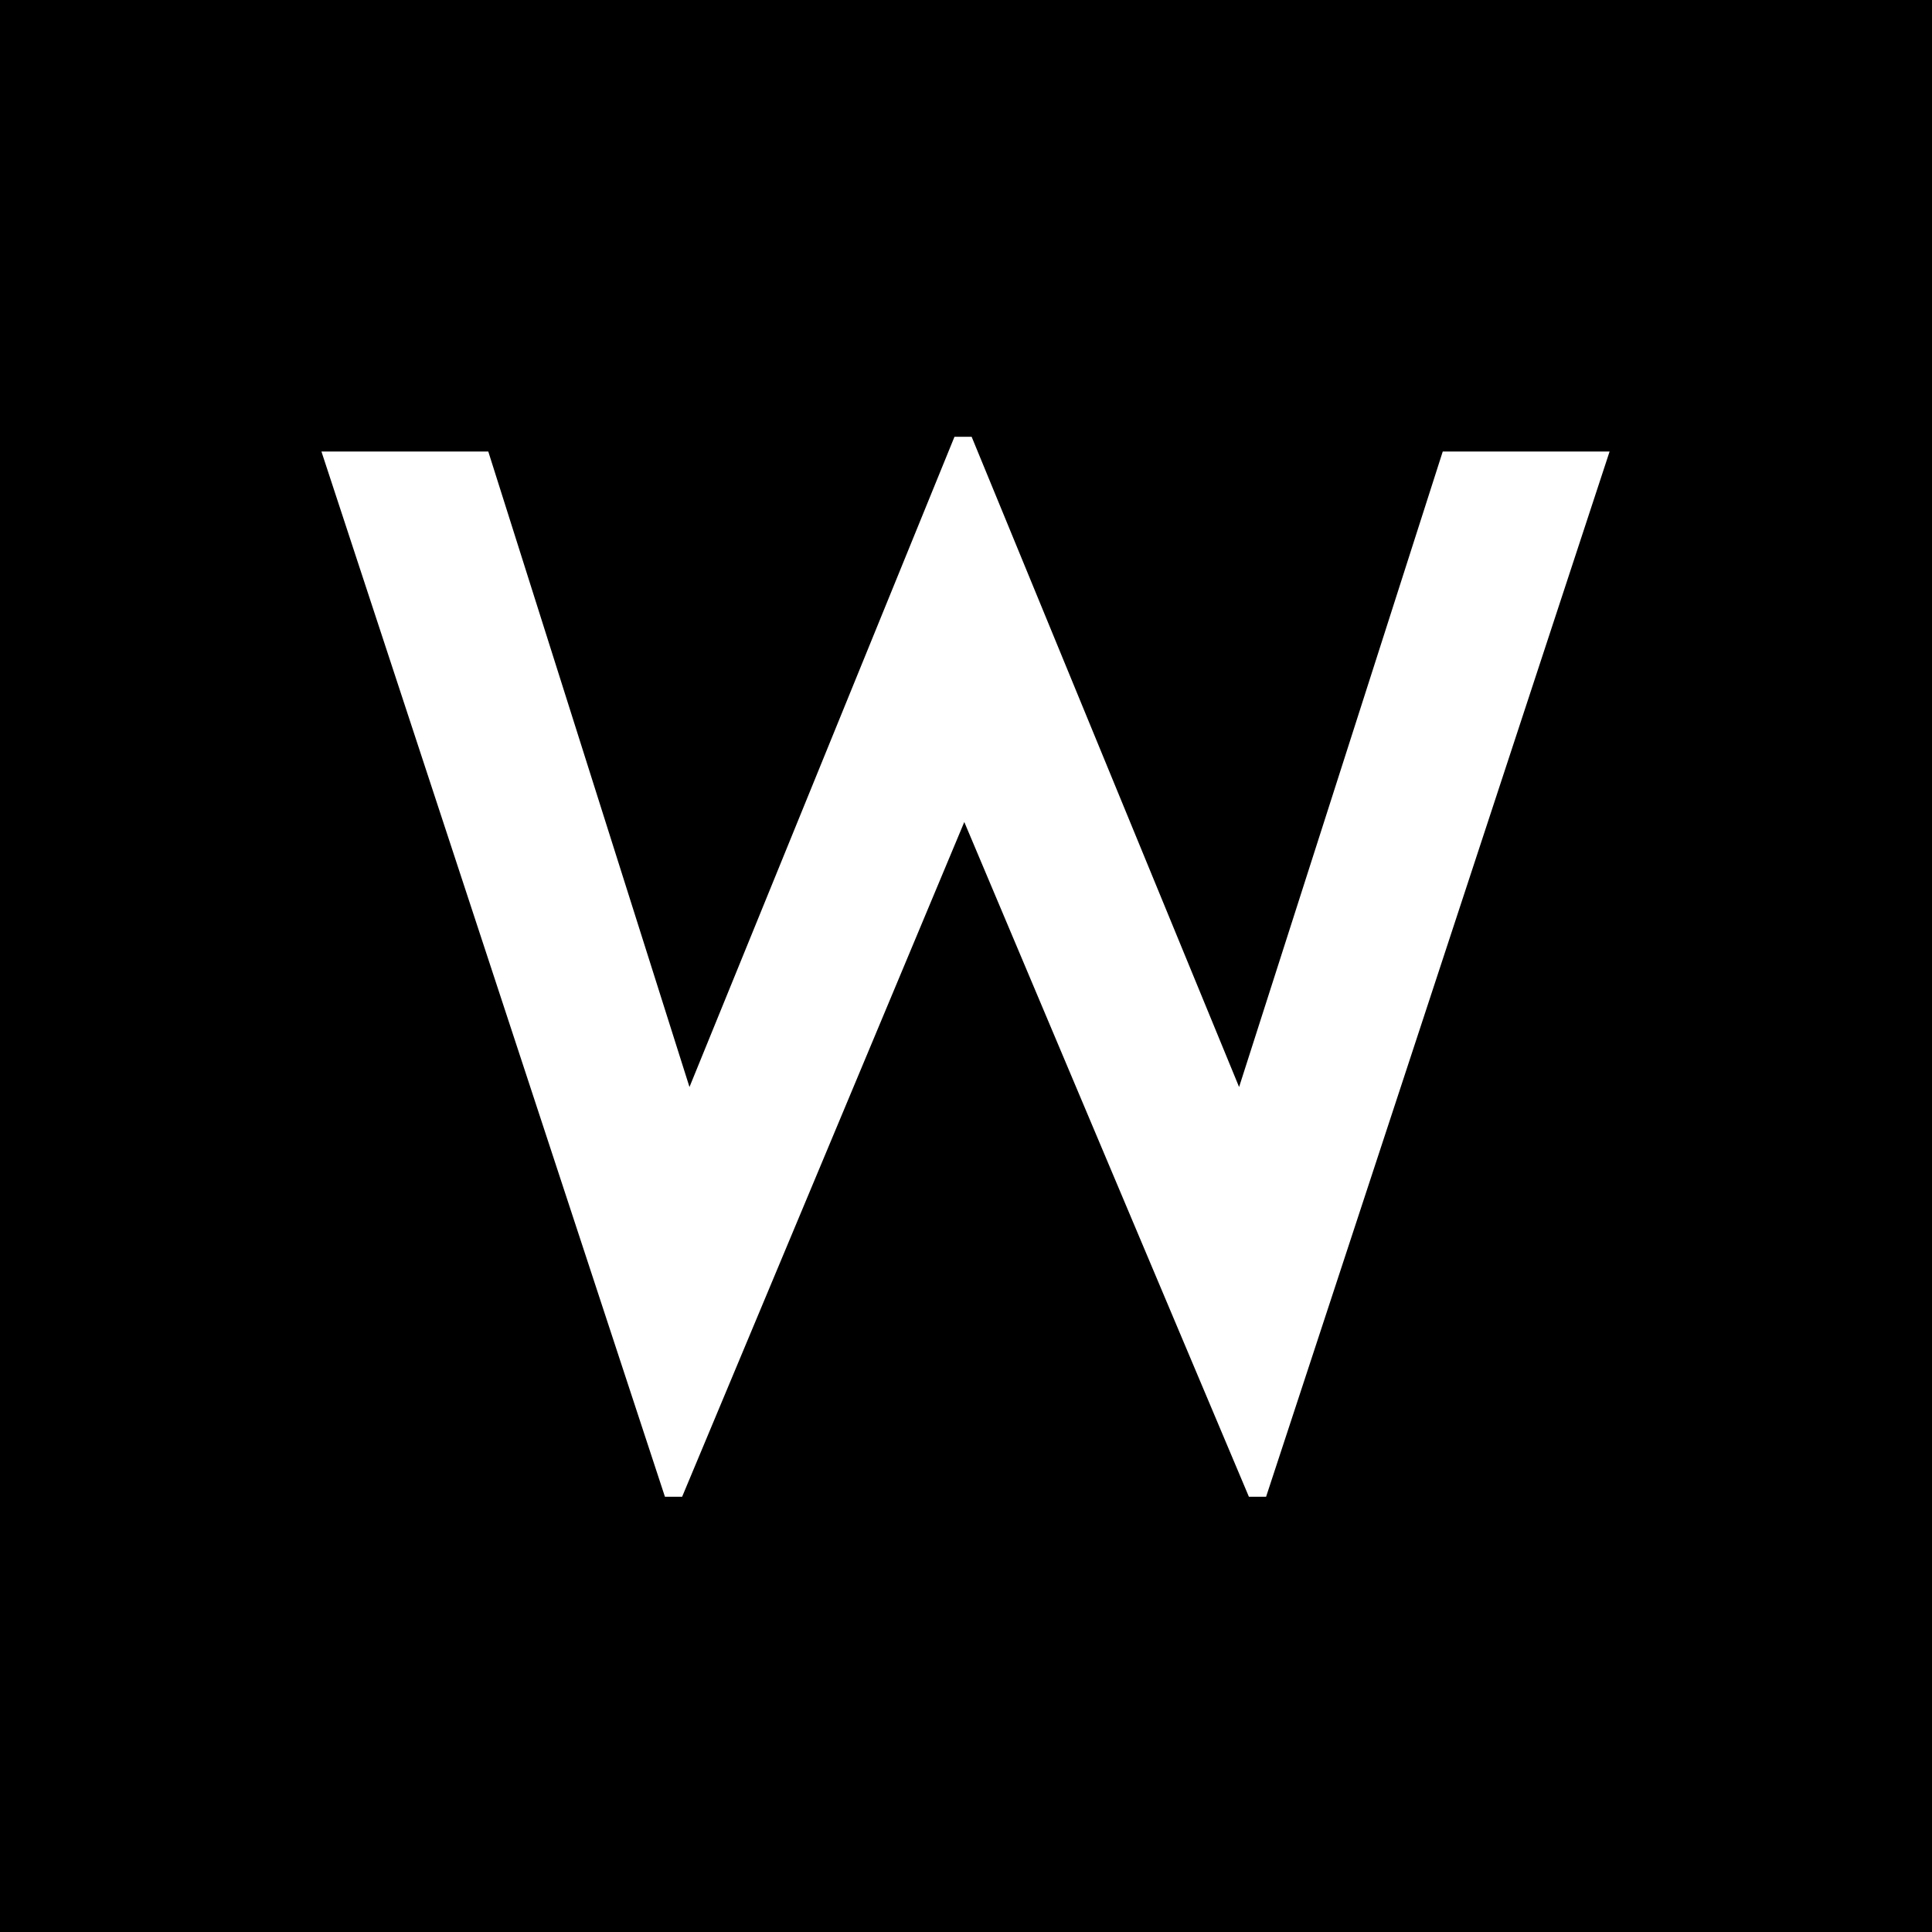 <?xml version="1.0" encoding="UTF-8"?>
<!-- Generator: Adobe Illustrator 27.2.0, SVG Export Plug-In . SVG Version: 6.00 Build 0)  -->
<svg xmlns="http://www.w3.org/2000/svg" xmlns:xlink="http://www.w3.org/1999/xlink" version="1.1" id="Layer_1" x="0px" y="0px" viewBox="0 0 300 300" style="enable-background:new 0 0 300 300;" xml:space="preserve">
<style type="text/css">
	.st0{fill:#FFFFFF;}
</style>
<rect width="300" height="300"></rect>
<g id="SvgjsG1209" transform="matrix(3.81,0,0,3.81,-4.571,-66.286)">
	<path class="st0" d="M14.3,35.8h6.8l8.2,25.9l10.8-26.5h0.7l10.9,26.5L60,35.8h6.8l-14,42.6h-0.7L40.5,50.9L29,78.4h-0.7L14.3,35.8   z"></path>
</g>
</svg>
